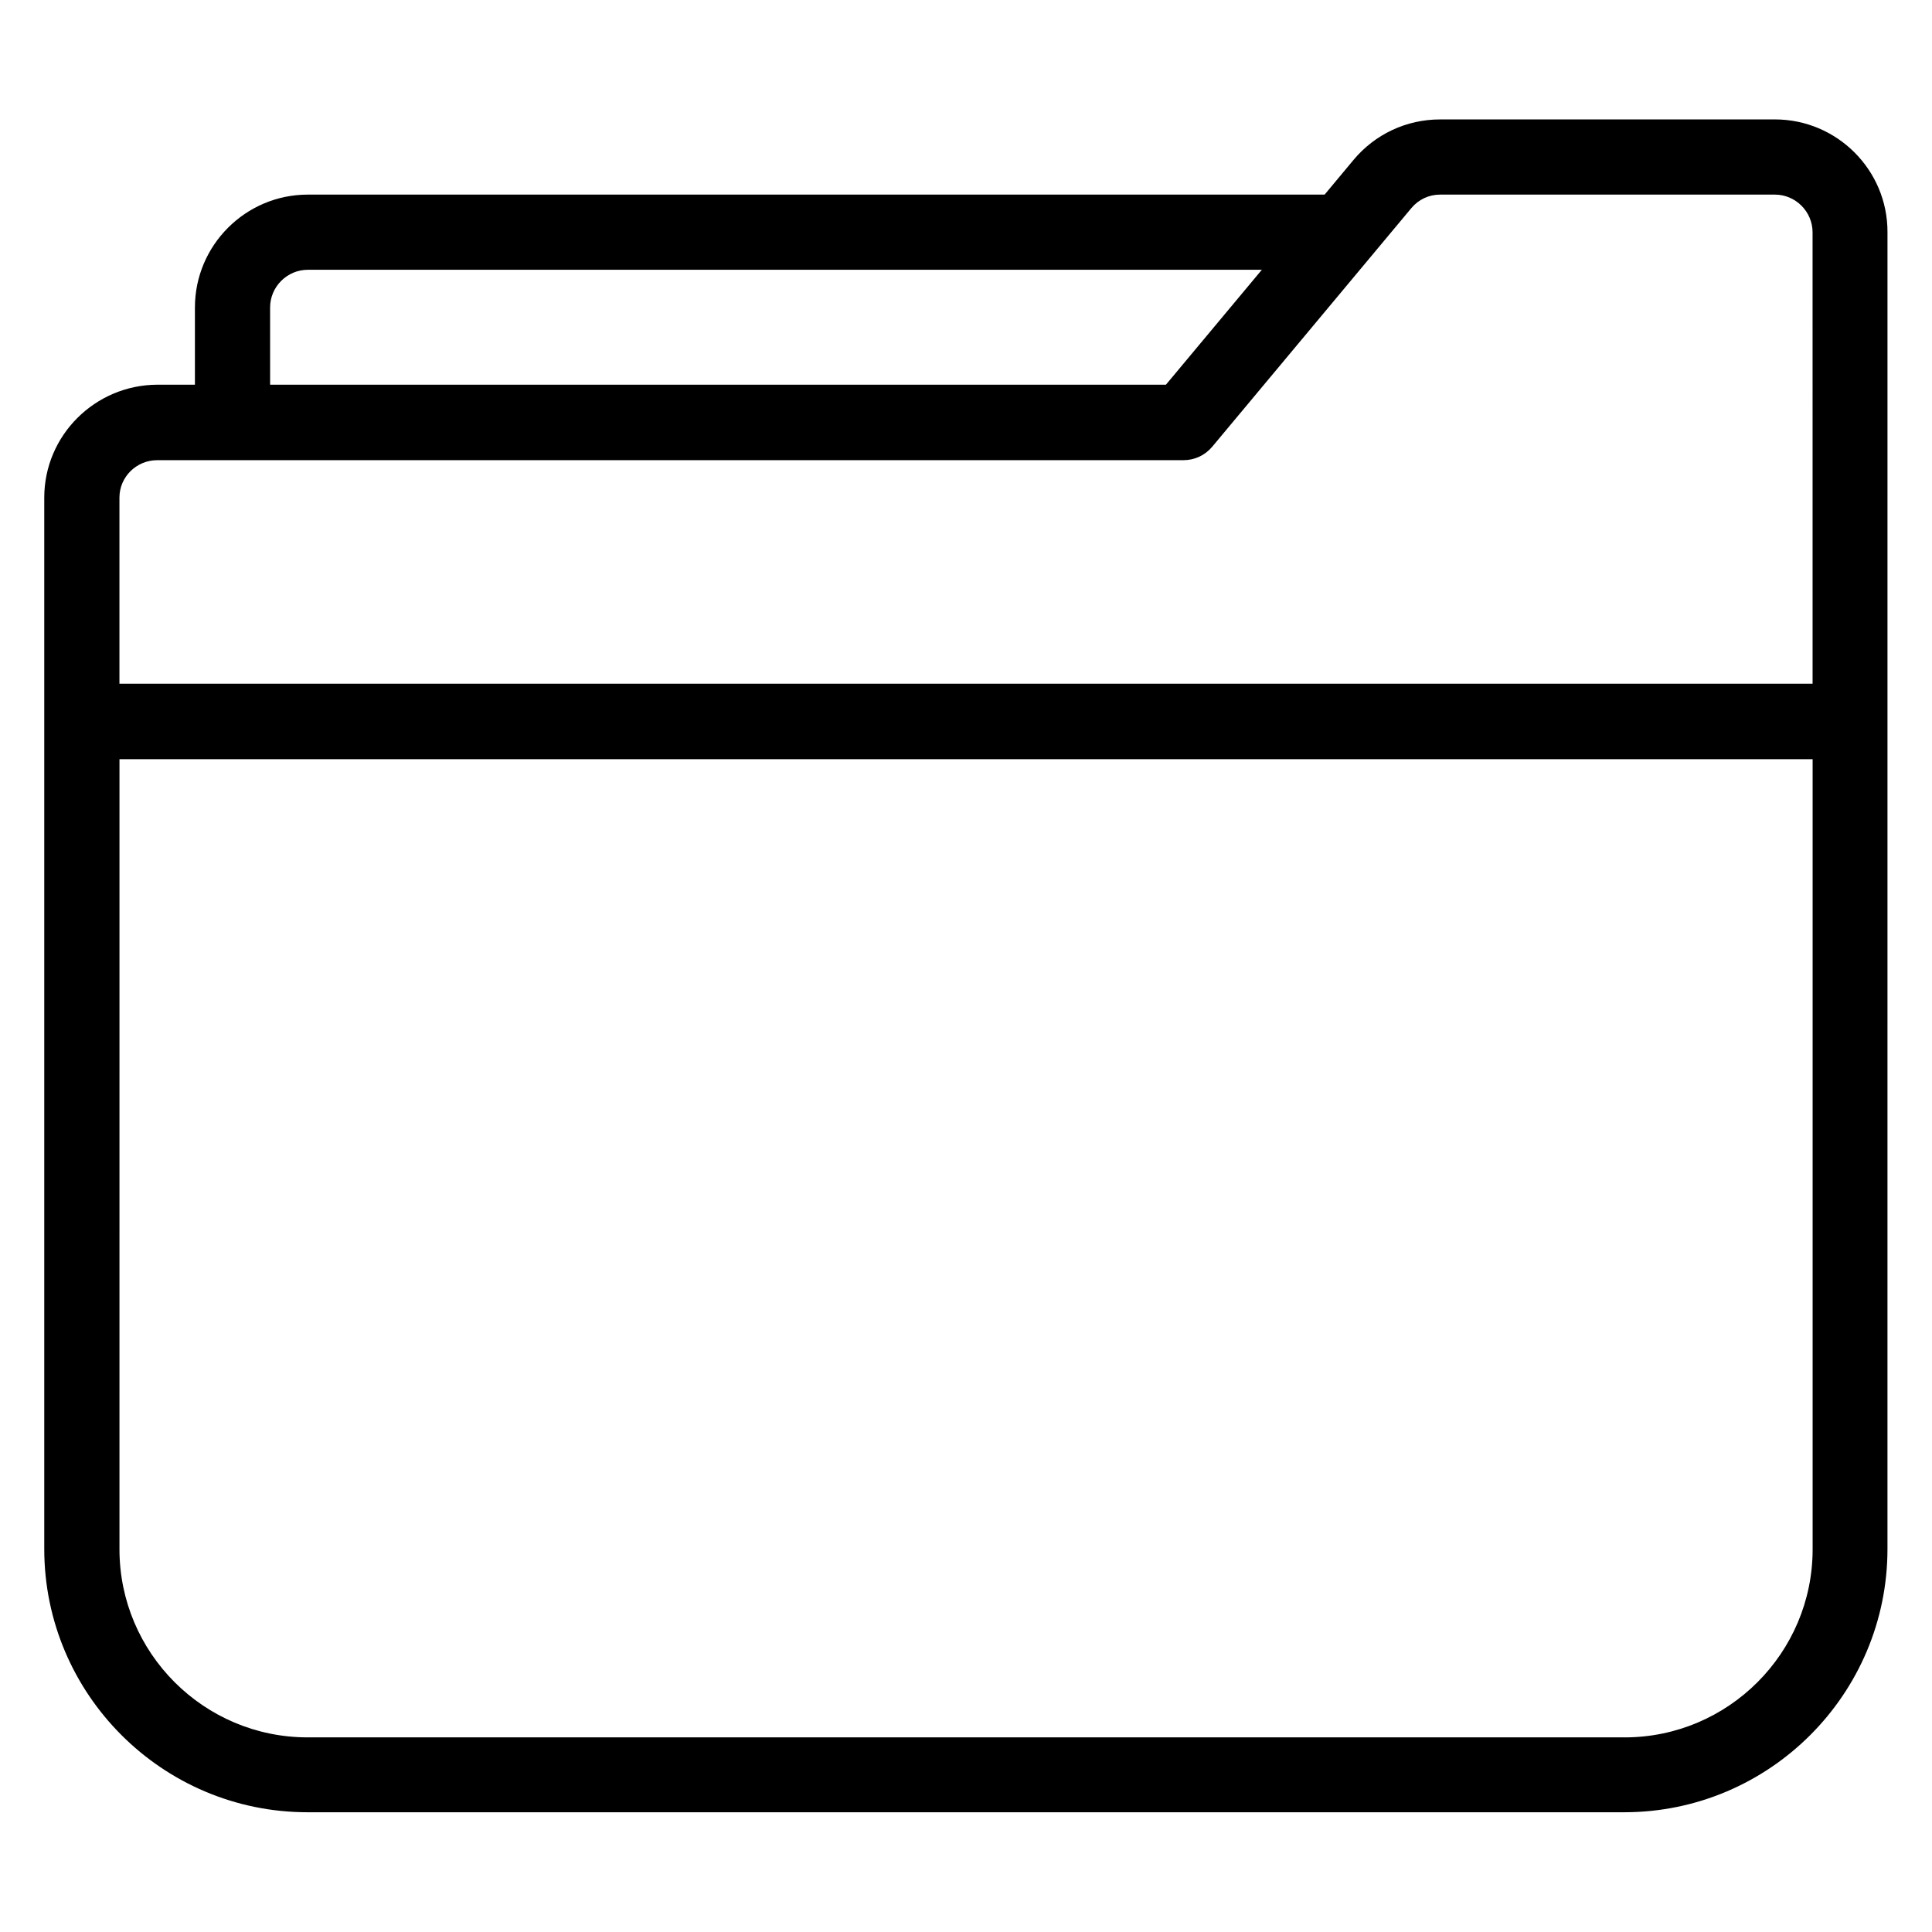 <?xml version="1.0" encoding="UTF-8"?>
<!-- Uploaded to: SVG Repo, www.svgrepo.com, Generator: SVG Repo Mixer Tools -->
<svg fill="#000000" width="800px" height="800px" version="1.1" viewBox="144 144 512 512" xmlns="http://www.w3.org/2000/svg">
 <path d="m614.35 175.65h-88.703c-8.93 0-17.25 3.894-22.977 10.762l-7.633 9.16h-269.46c-16.488 0-29.922 13.434-29.922 29.922v20.457h-10c-16.488 0.078-29.926 13.438-29.926 29.926v278.62c0 38.473 31.297 69.77 69.77 69.77h348.93c38.473 0 69.77-31.297 69.77-69.77l0.004-348.93c0.074-16.488-13.359-29.922-29.848-29.922zm-398.77 49.844c0-5.496 4.504-10 10-10h252.82l-25.418 30.457h-237.4zm-29.922 40.457h271.98c2.977 0 5.727-1.297 7.633-3.586l52.746-63.207c1.91-2.289 4.656-3.586 7.633-3.586h88.699c5.496 0 10 4.504 10 10l0.004 119.62h-448.7v-49.312c0-5.496 4.504-9.926 10-9.926zm388.85 338.47h-349c-27.48 0-49.848-22.367-49.848-49.848l0.004-209.38h448.7v209.39c0 27.48-22.367 49.844-49.848 49.844z"/>
</svg>